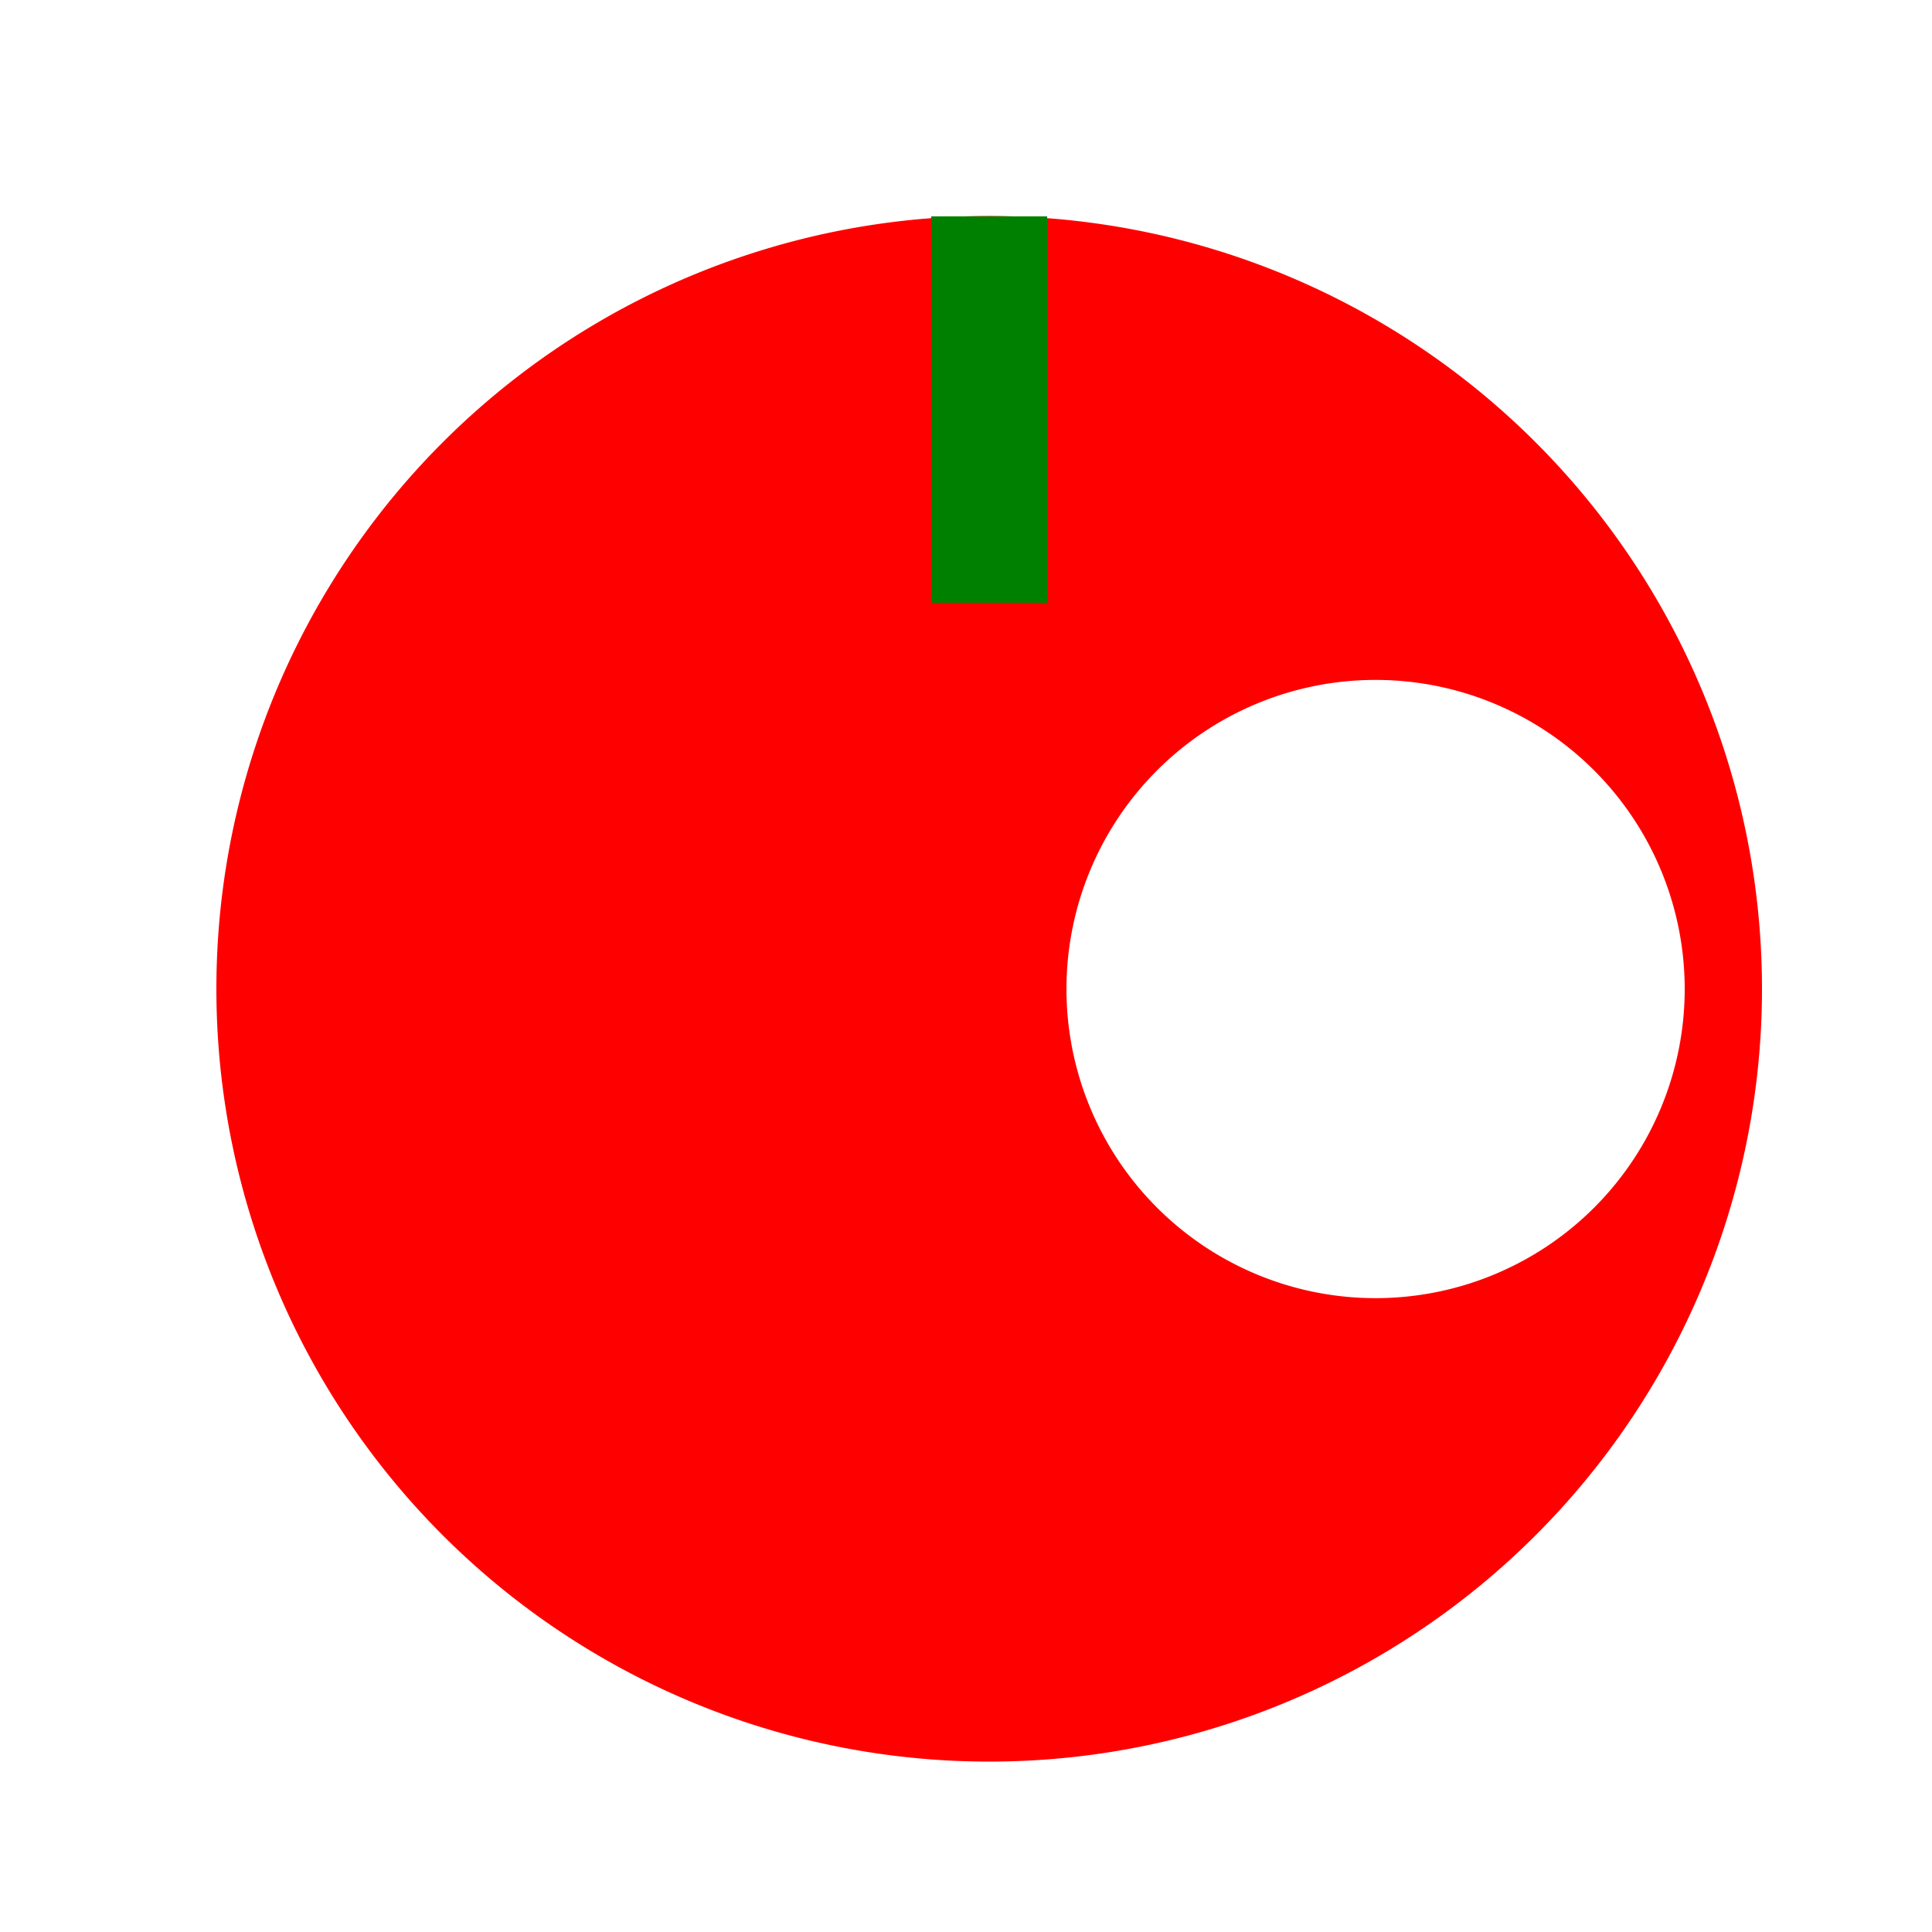 <!--

Generated by DrawGPT.
Free, open source, AI generated images in SVG, PNG, and HTML Canvas format.
https://drawgpt.ai

Created: 2023-09-26T23:26:13.729Z
Link: https://drawgpt.ai/prompt/70843/

-->
<svg xmlns="http://www.w3.org/2000/svg" xmlns:xlink="http://www.w3.org/1999/xlink" width="500" height="500"><defs/><g><rect fill="#FFFFFF" stroke="none" x="0" y="0" width="512" height="512"/><path fill="#FF0000" stroke="none" paint-order="stroke fill markers" d=" M 456 256 A 200 200 0 1 1 456 255.8"/><path fill="none" stroke="#008000" paint-order="fill stroke markers" d=" M 256 56 L 256 156" stroke-miterlimit="10" stroke-width="30" stroke-dasharray=""/><path fill="#FFFFFF" stroke="none" paint-order="stroke fill markers" d=" M 436 256 A 80 80 0 1 1 436 255.92"/></g></svg>